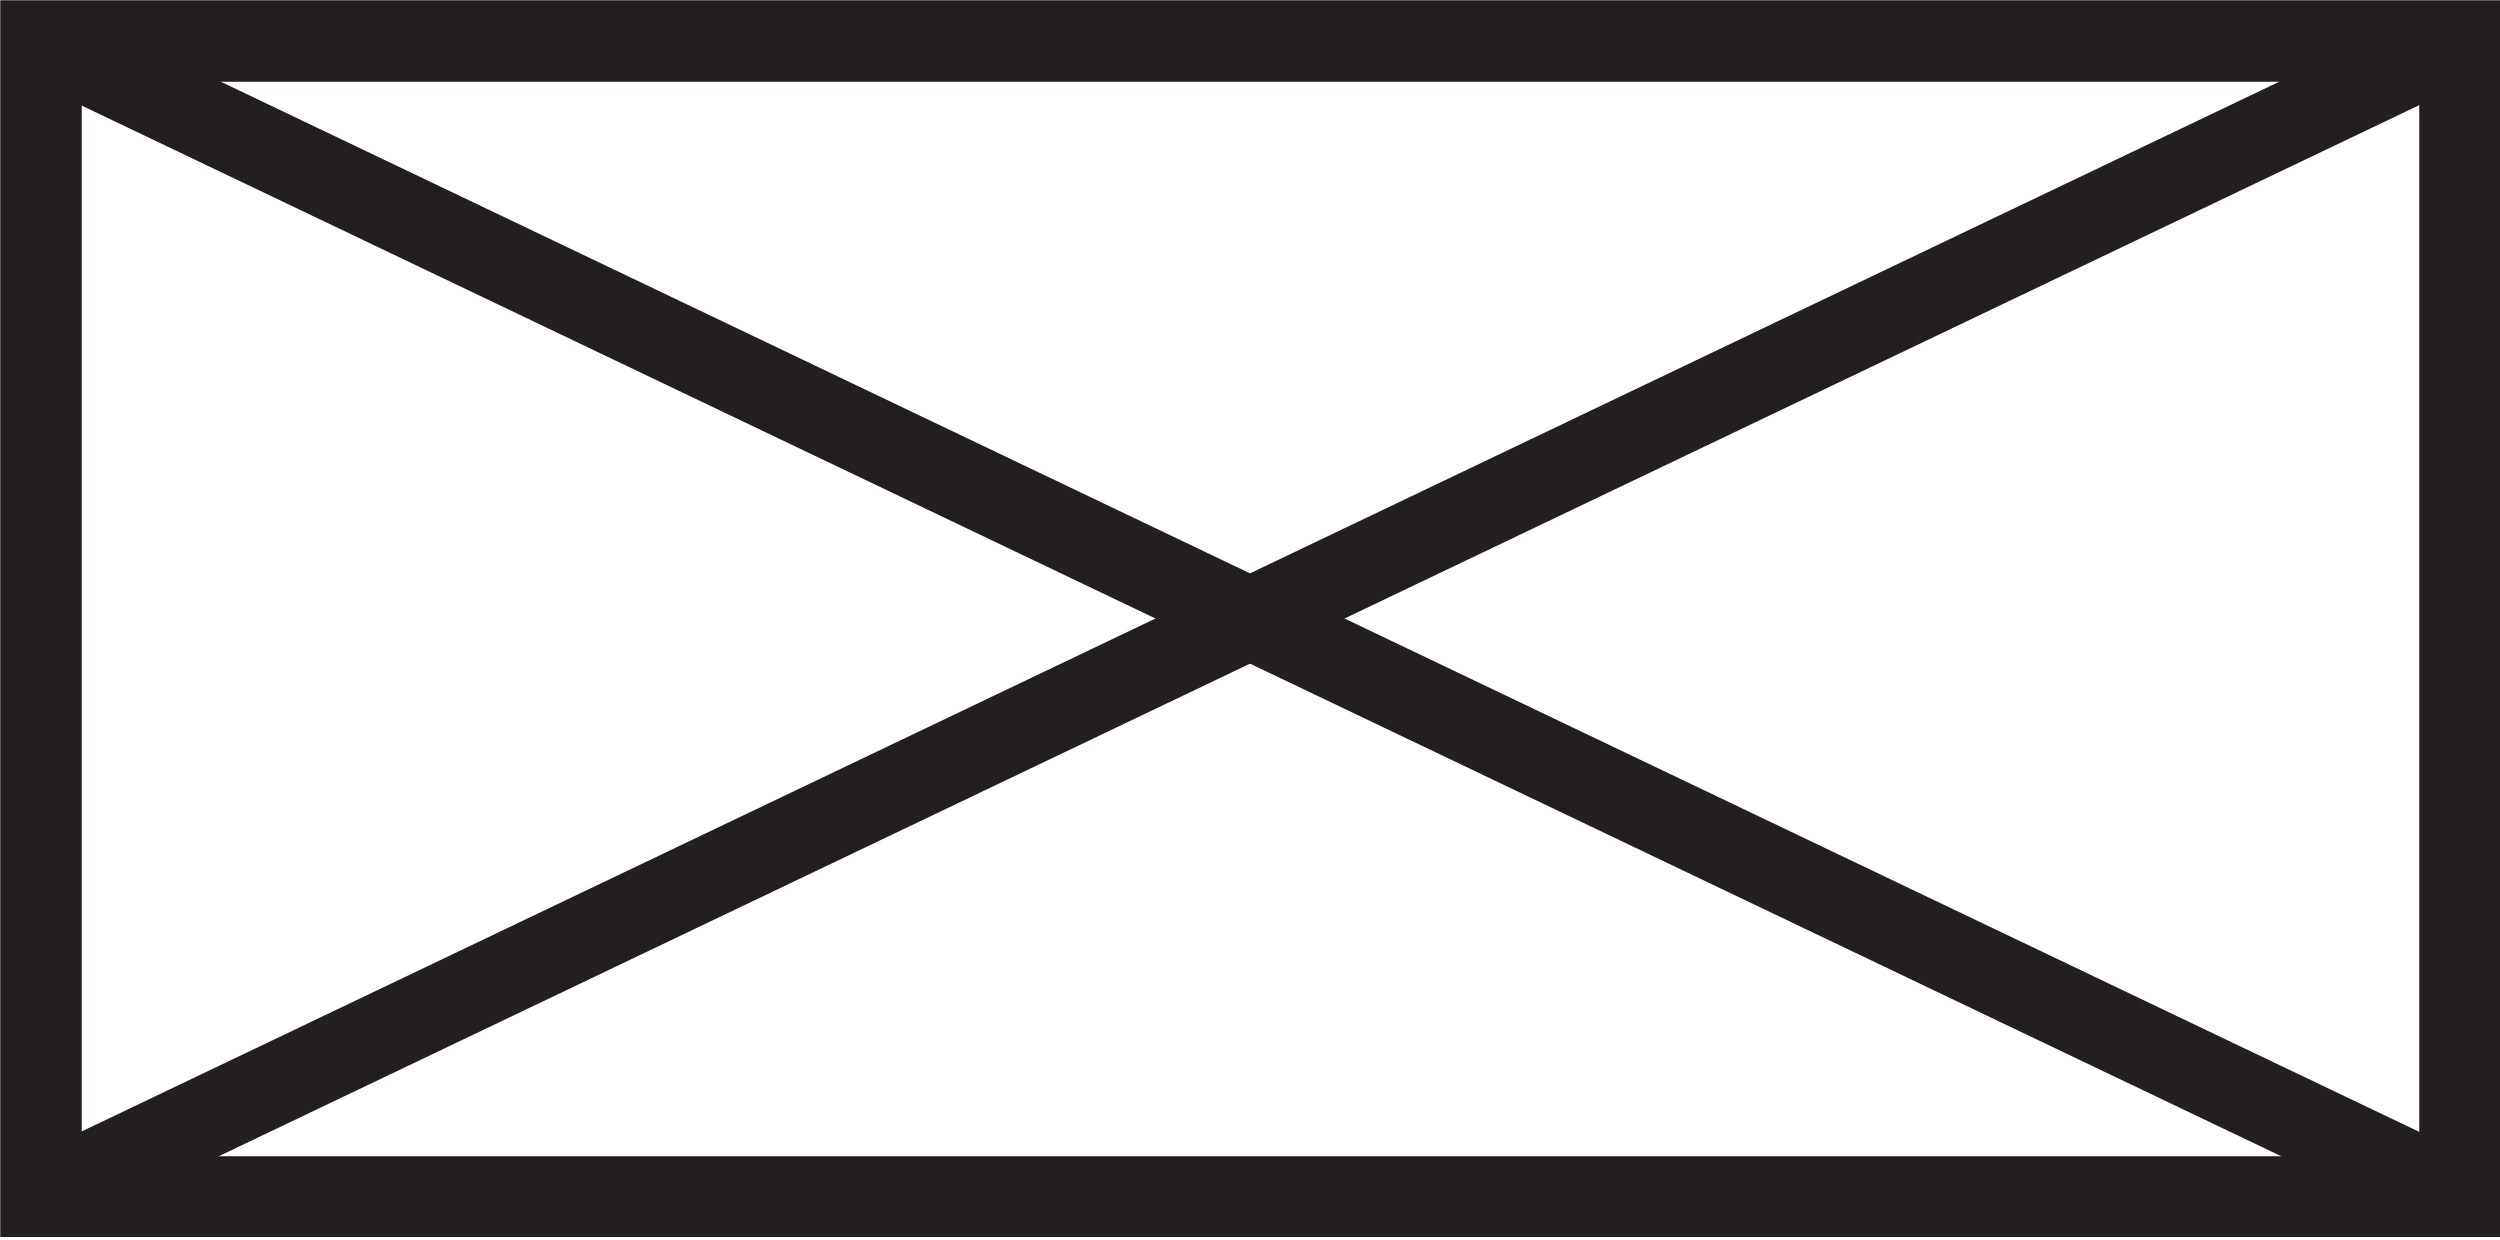 <?xml version="1.0" encoding="utf-8"?>
<!-- Generator: Adobe Illustrator 23.0.1, SVG Export Plug-In . SVG Version: 6.00 Build 0)  -->
<svg version="1.1" id="Layer_1" xmlns="http://www.w3.org/2000/svg" xmlns:xlink="http://www.w3.org/1999/xlink" x="0px" y="0px"
	 viewBox="0 0 250 124" style="enable-background:new 0 0 250 124;" xml:space="preserve">
<style type="text/css">
	.st0{clip-path:url(#SVGID_2_);}
	.st1{clip-path:url(#SVGID_4_);fill:none;stroke:#231F20;stroke-width:8.149;stroke-miterlimit:10;}
</style>
<g id="Pictureframe_bold_1_">
	<g>
		<defs>
			<rect id="SVGID_1_" y="0" width="250" height="123.7"/>
		</defs>
		<clipPath id="SVGID_2_">
			<use xlink:href="#SVGID_1_"  style="overflow:visible;"/>
		</clipPath>
		<g class="st0">
			<defs>
				<rect id="SVGID_3_" y="0" width="250" height="123.7"/>
			</defs>
			<clipPath id="SVGID_4_">
				<use xlink:href="#SVGID_3_"  style="overflow:visible;"/>
			</clipPath>
			<rect x="4.1" y="4.1" class="st1" width="241.9" height="115.6"/>
			<line class="st1" x1="4.1" y1="4.1" x2="245.9" y2="119.6"/>
			<line class="st1" x1="4.1" y1="119.6" x2="245.9" y2="4.1"/>
		</g>
	</g>
</g>
</svg>
